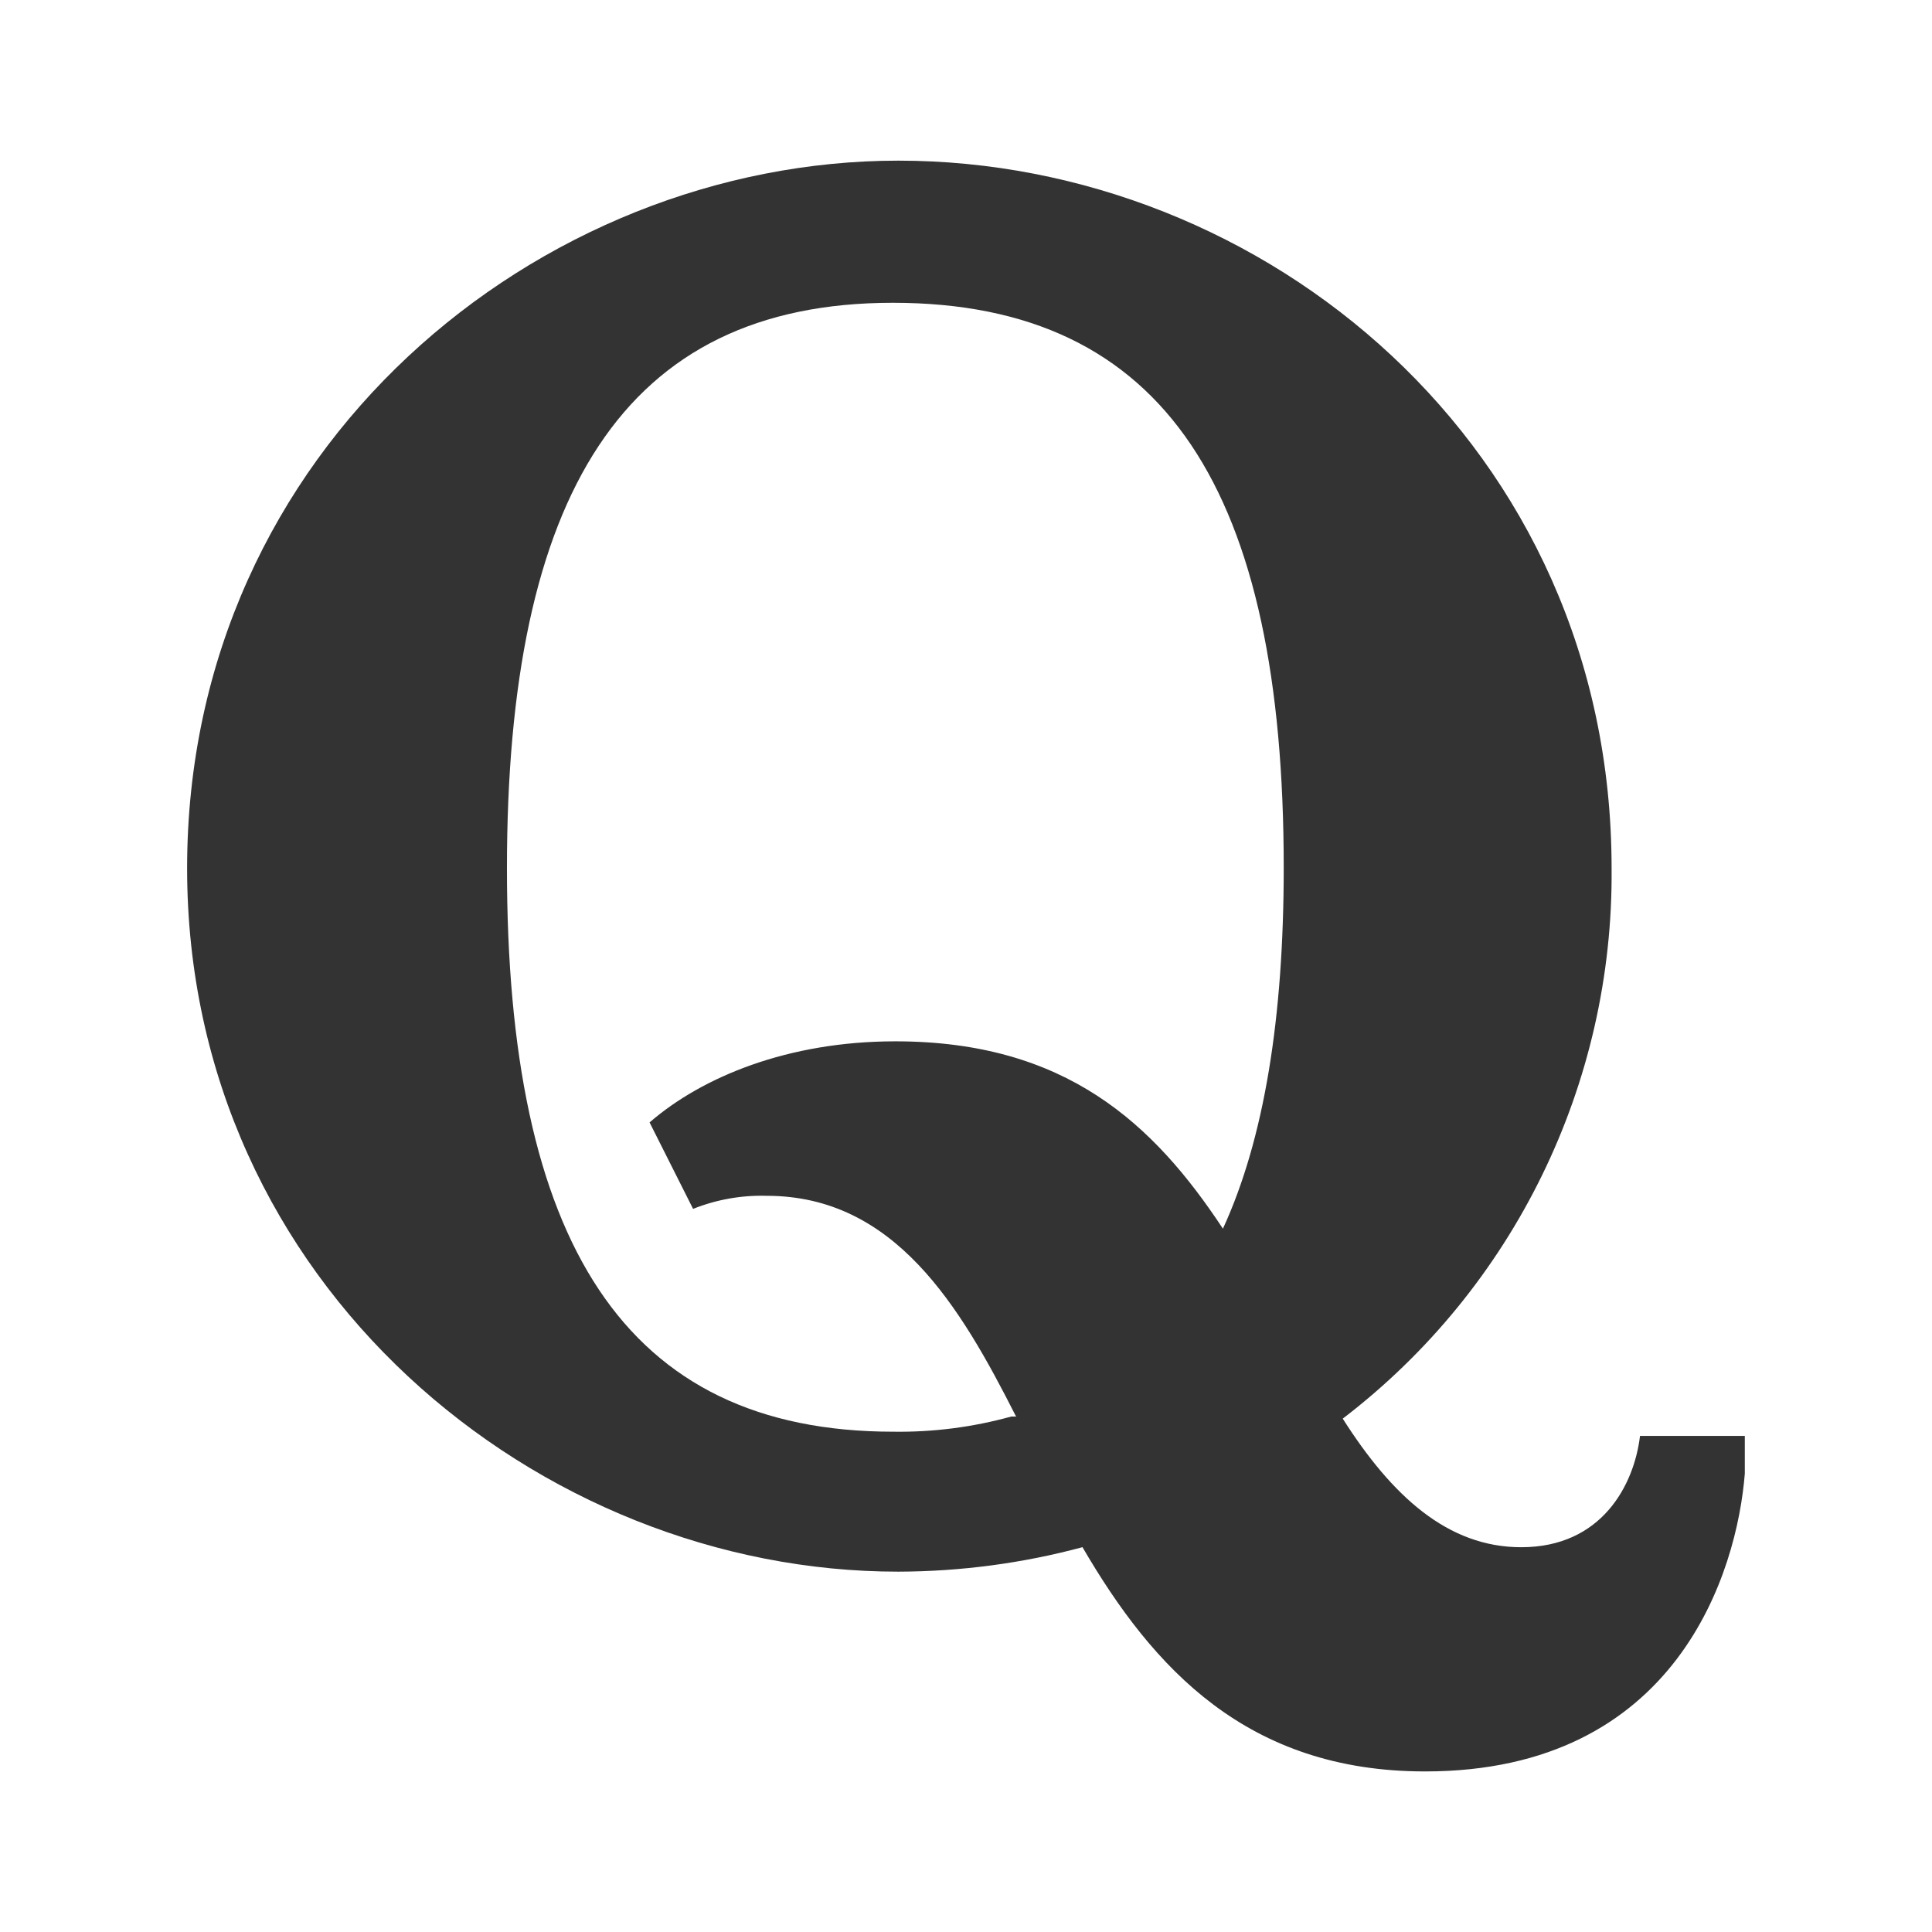 <?xml version="1.0" encoding="utf-8"?>
<!-- Generator: Adobe Illustrator 26.3.1, SVG Export Plug-In . SVG Version: 6.00 Build 0)  -->
<svg version="1.1" id="instagram" xmlns="http://www.w3.org/2000/svg" xmlns:xlink="http://www.w3.org/1999/xlink" x="0px" y="0px"
	 width="23.8px" height="23.8px" viewBox="0 0 23.8 23.8" style="enable-background:new 0 0 23.8 23.8;" xml:space="preserve">
<style type="text/css">
	.st0{fill:#333333;}
</style>
<path class="st0" d="M13.337,19.059c-0.74,0.199-1.503,0.3-2.27,0.302c-4.426,0.003-8.762-3.53-8.762-8.665
	c0-5.187,4.336-8.717,8.762-8.717c4.499,0,8.786,3.509,8.786,8.717c0.024,2.655-1.203,5.167-3.312,6.78
	c0.605,0.951,1.291,1.584,2.199,1.584c0.993,0,1.391-0.768,1.463-1.371h1.291v0.465c-0.095,1.199-0.827,3.668-3.939,3.668
	c-2.191,0-3.35-1.27-4.218-2.759l0,0L13.337,19.059z M12.514,17.445c-0.684-1.351-1.492-2.714-3.069-2.714
	c-0.31-0.009-0.619,0.046-0.907,0.161l-0.536-1.065c0.646-0.56,1.705-0.999,3.027-0.999c2.099,0,3.182,1.014,4.036,2.308
	c0.508-1.104,0.749-2.596,0.749-4.447c0-4.617-1.442-6.959-4.815-6.959c-3.322,0-4.754,2.373-4.754,6.966s1.438,6.941,4.76,6.941
	c0.491,0.007,0.98-0.056,1.453-0.187h0.063L12.514,17.445z"/>
</svg>
